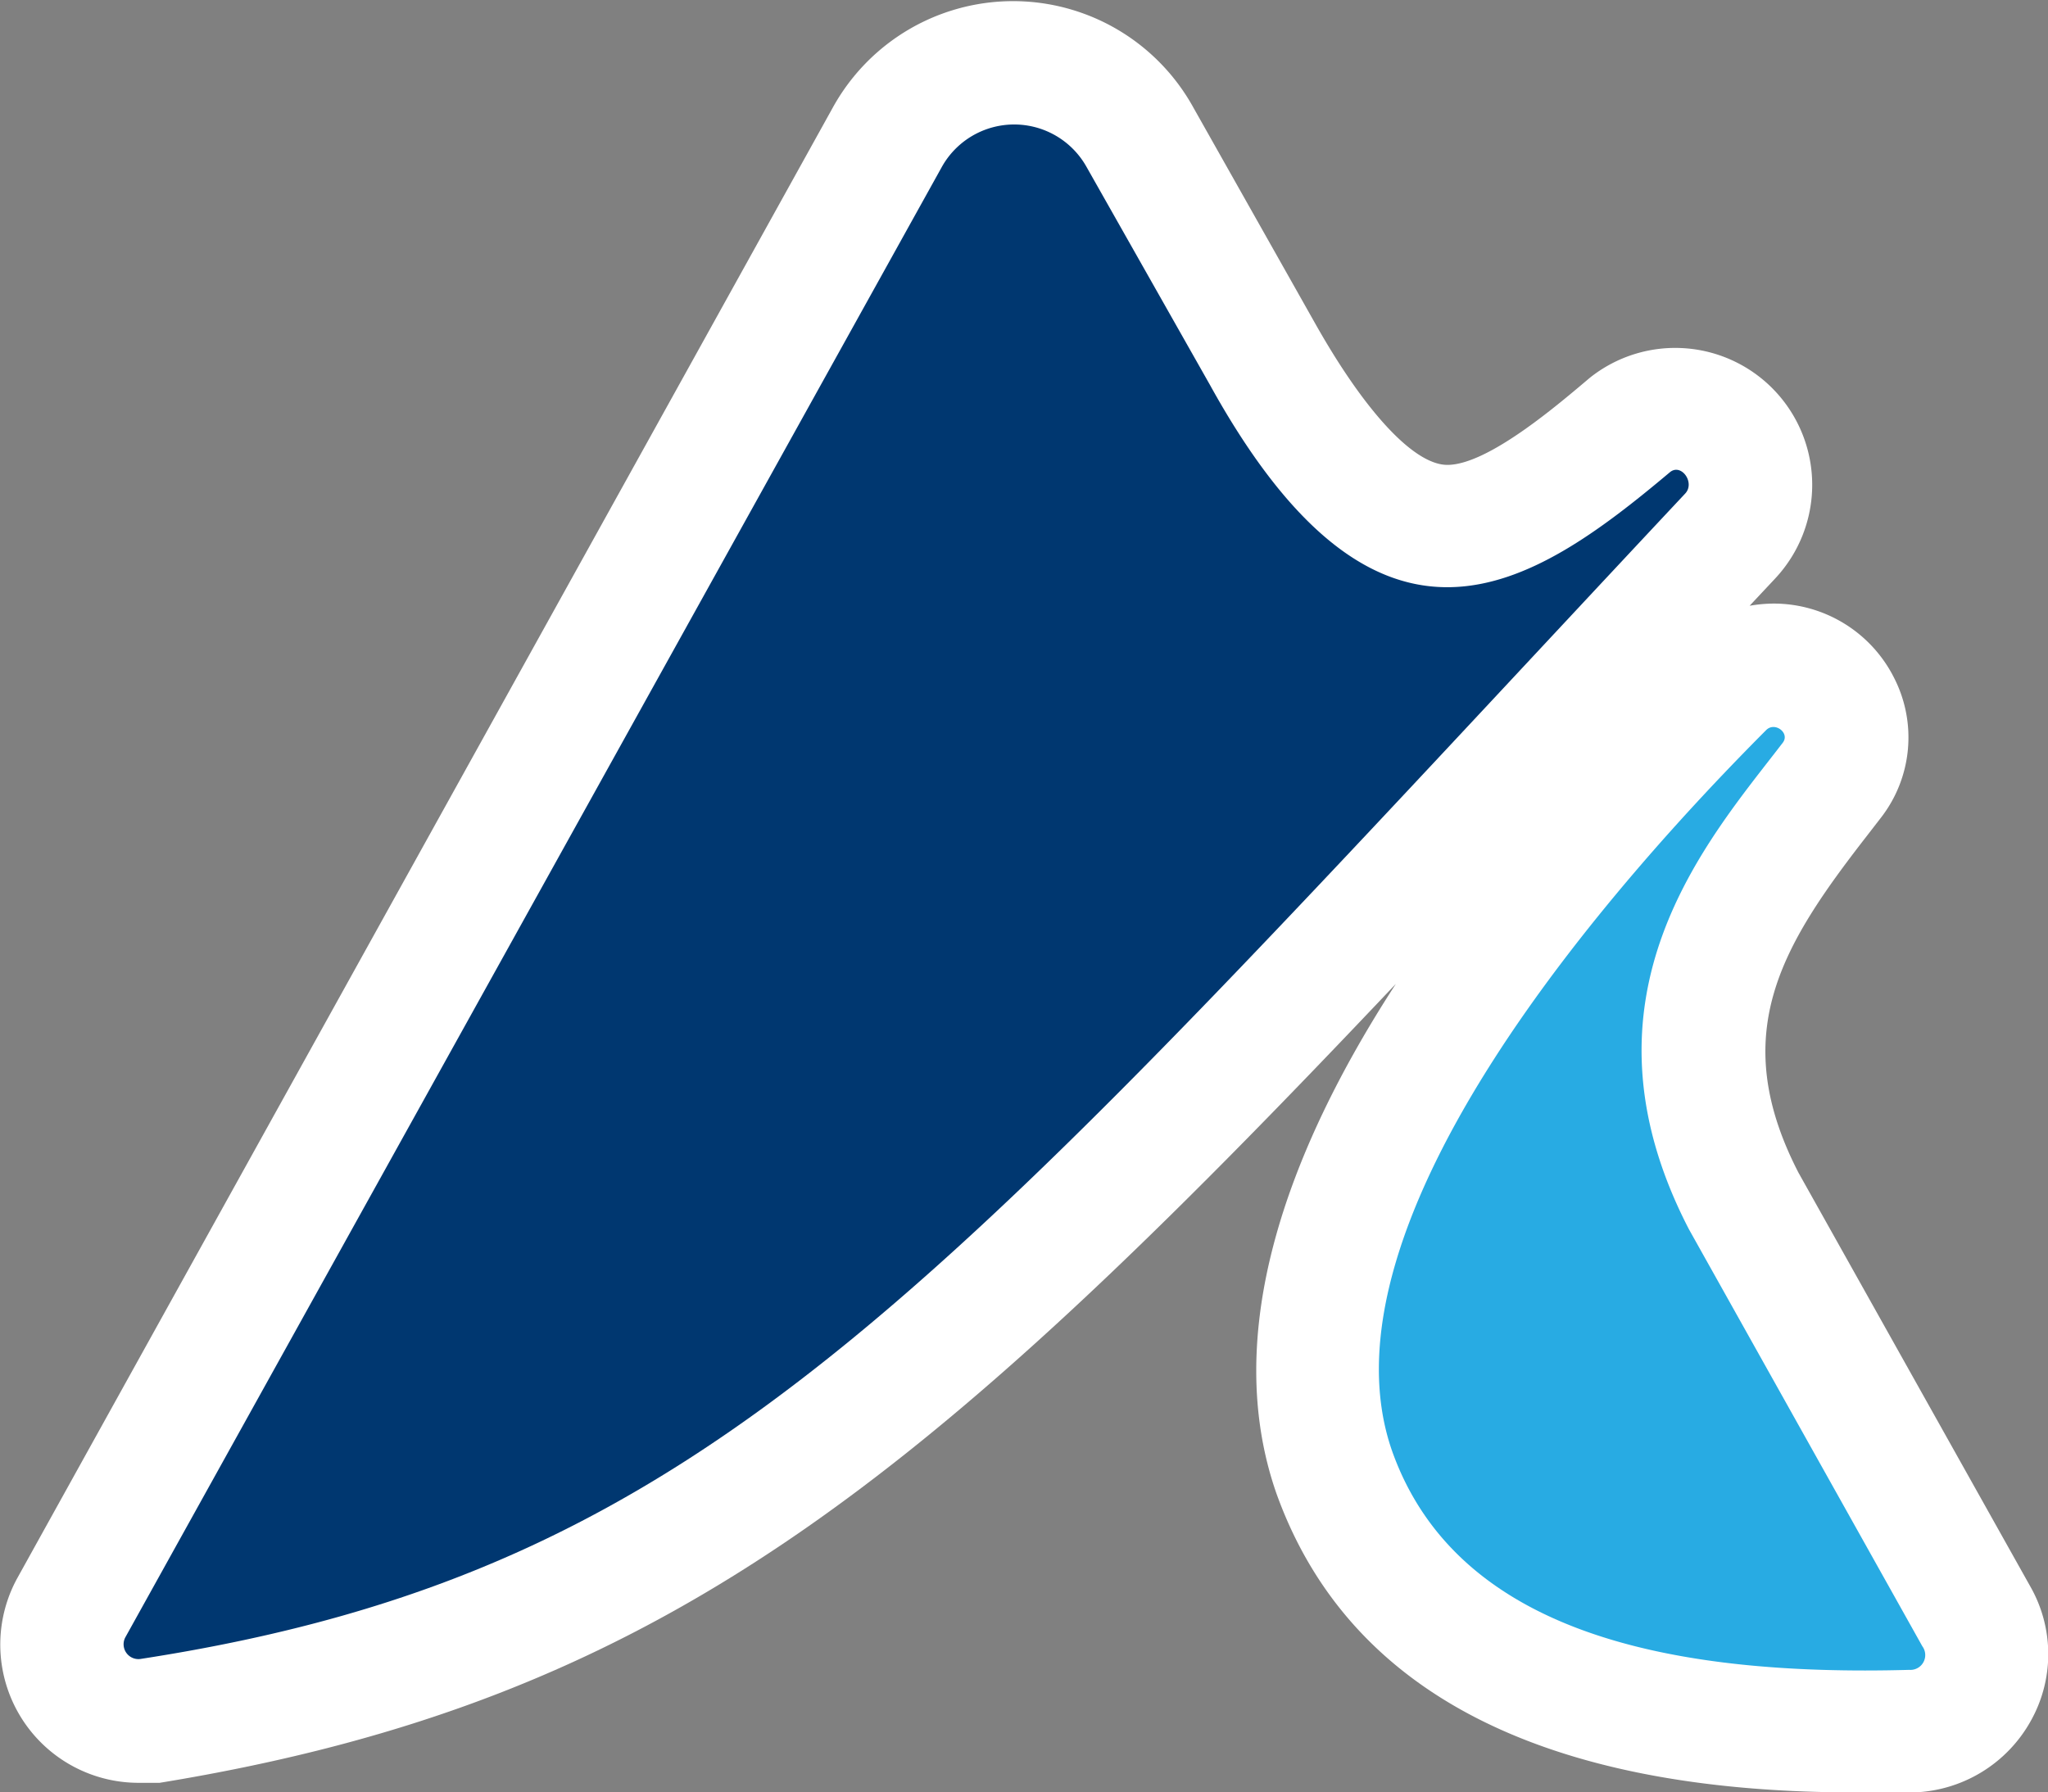 <svg xmlns="http://www.w3.org/2000/svg" viewBox="0 0 46.95 41.1"><rect x="0" y="0" width="46.95" height="41.1" fill="#808080" stroke="none"/><defs><style>.cls-1{fill:#fff;}.cls-2{fill:#28abe3;}.cls-3{fill:#003770;}</style></defs><g id="Livello_2" data-name="Livello 2"><g id="Livello_1-2" data-name="Livello 1"><path class="cls-1" d="M46.54,36.37l-5.31-9.48c-1.64-3.18-.39-5.2,1.55-7.7l.34-.44a3,3,0,0,0,.31-3.19,3.09,3.09,0,0,0-2.77-1.72,3.31,3.31,0,0,0-.55.05l.59-.63a3.14,3.14,0,0,0-4.25-4.6c-.7.59-2.33,2-3.27,2-.75,0-1.86-1.18-3-3.19l-2.82-5a4.72,4.72,0,0,0-8.27,0L.4,36.18a3.17,3.17,0,0,0,2.76,4.7h.28l.22,0C15.17,39,21.18,34,32,22.56c-2.54,3.91-4,8.06-2.74,11.68,1.63,4.55,6.09,6.86,13.27,6.86h0l1.35,0a3.19,3.19,0,0,0,2.67-1.63A3.13,3.13,0,0,0,46.54,36.37Z"></path><path class="cls-2" d="M44.07,37.75l-5.35-9.56c-2.78-5.36.45-8.94,2.15-11.16.17-.22-.18-.49-.38-.29C37.13,20.11,30.05,28,31.92,33.29c1.5,4.18,6.43,5.15,11.85,5A.34.34,0,0,0,44.07,37.75Z"></path><path class="cls-3" d="M27.74,8.83h0l-2.83-5a1.9,1.9,0,0,0-3.32,0L2.87,37.55a.34.34,0,0,0,.35.49C16.44,36,21.62,29.48,38.63,11.32c.24-.25-.09-.71-.35-.49C35.08,13.52,31.61,15.83,27.74,8.83Z"></path></g></g></svg>